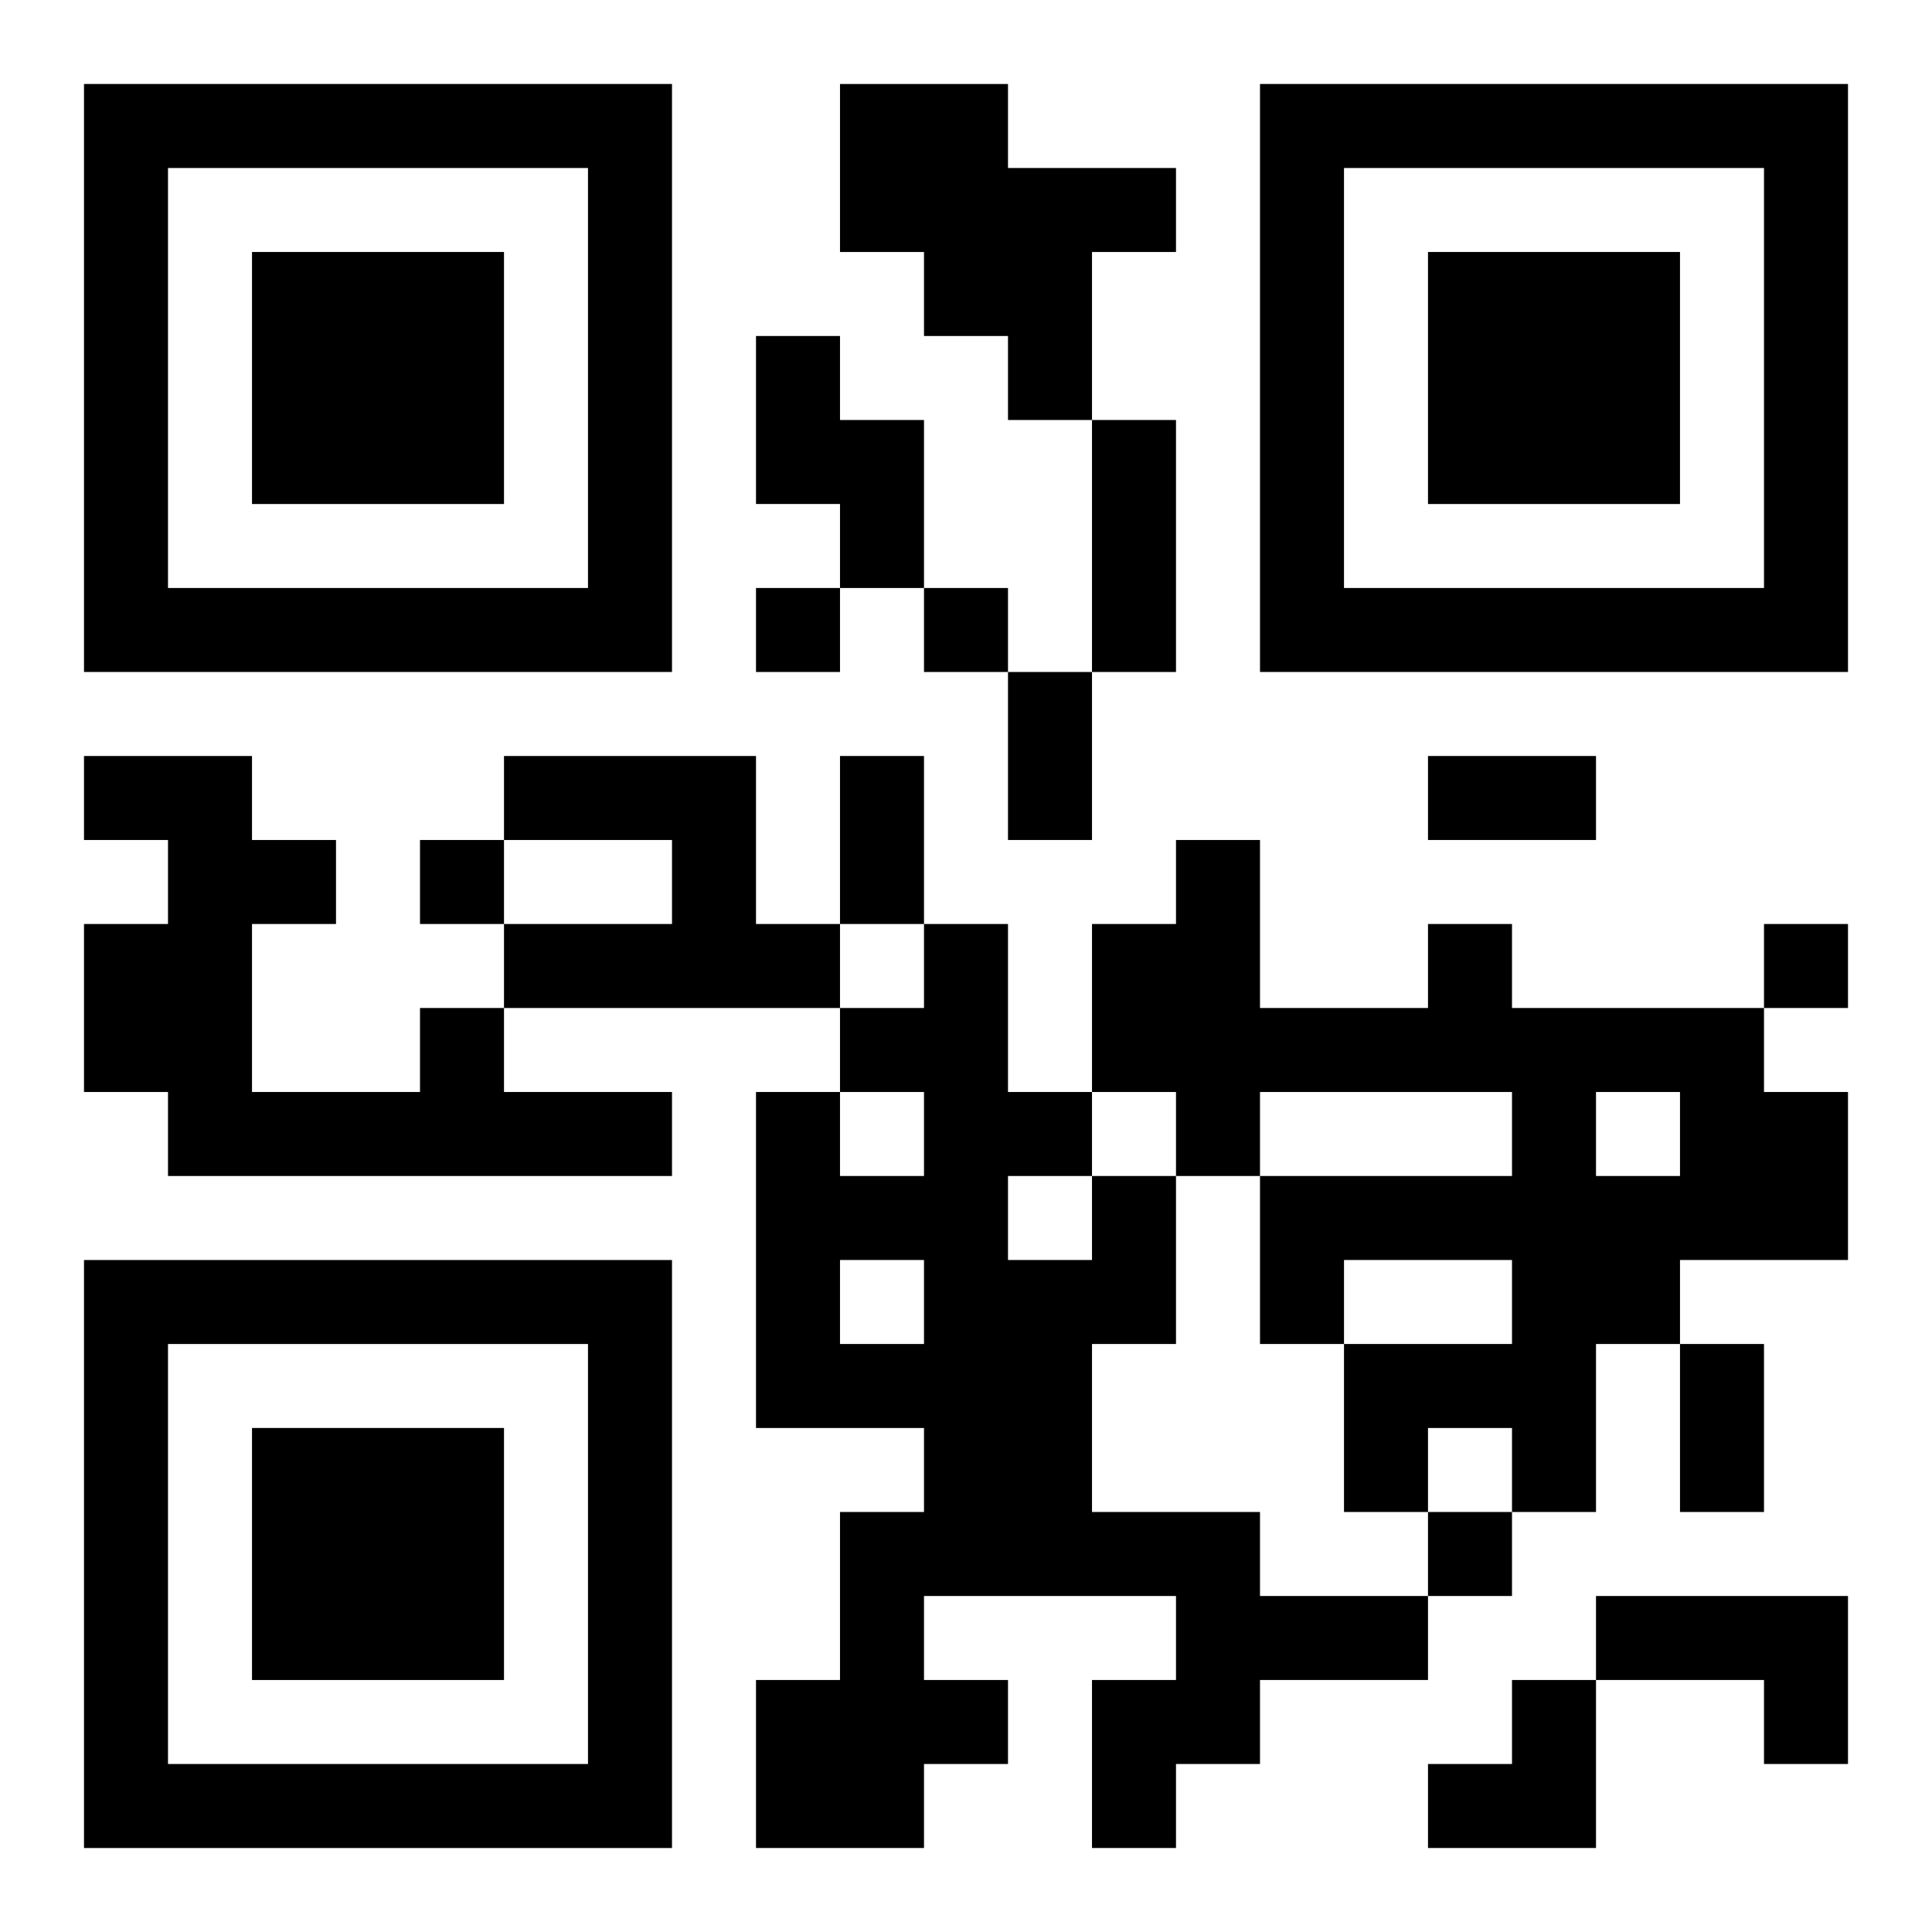 <?xml version="1.0" encoding="UTF-8"?>
<svg width="250" height="250" baseProfile="full" version="1.1" viewBox="-1 -1 23 23" xmlns="http://www.w3.org/2000/svg" xmlns:xlink="http://www.w3.org/1999/xlink"><symbol id="a"><path d="m0 7v7h7v-7h-7zm1 1h5v5h-5v-5zm1 1v3h3v-3h-3z"/></symbol><use y="-7" xlink:href="#a"/><use y="7" xlink:href="#a"/><use x="14" y="-7" xlink:href="#a"/><path d="m9 0h2v1h2v1h-1v2h-1v-1h-1v-1h-1v-2m-1 3h1v1h1v2h-1v-1h-1v-2m-3 5h3v2h1v1h-4v-1h2v-1h-2v-1m11 2h1v1h3v1h1v2h-2v1h-1v2h-1v-1h-1v1h-1v-2h2v-1h-2v1h-1v-2h3v-1h-3v1h-1v-1h-1v-2h1v-1h1v2h2v-1m2 2v1h1v-1h-1m-14-1h1v1h2v1h-6v-1h-1v-2h1v-1h-1v-1h2v1h1v1h-1v2h2v-1m8 2h1v2h-1v2h2v1h2v1h-2v1h-1v1h-1v-2h1v-1h-3v1h1v1h-1v1h-2v-2h1v-2h1v-1h-2v-4h1v1h1v-1h-1v-1h1v-1h1v2h1v1m-1 0v1h1v-1h-1m-2 1v1h1v-1h-1m9 4h3v2h-1v-1h-2v-1m-10-12v1h1v-1h-1m2 0v1h1v-1h-1m-6 3v1h1v-1h-1m16 1v1h1v-1h-1m-4 7v1h1v-1h-1m-4-13h1v3h-1v-3m-1 3h1v2h-1v-2m-2 1h1v2h-1v-2m7 0h2v1h-2v-1m3 7h1v2h-1v-2m-3 4m1 0h1v2h-2v-1h1z"/></svg>
